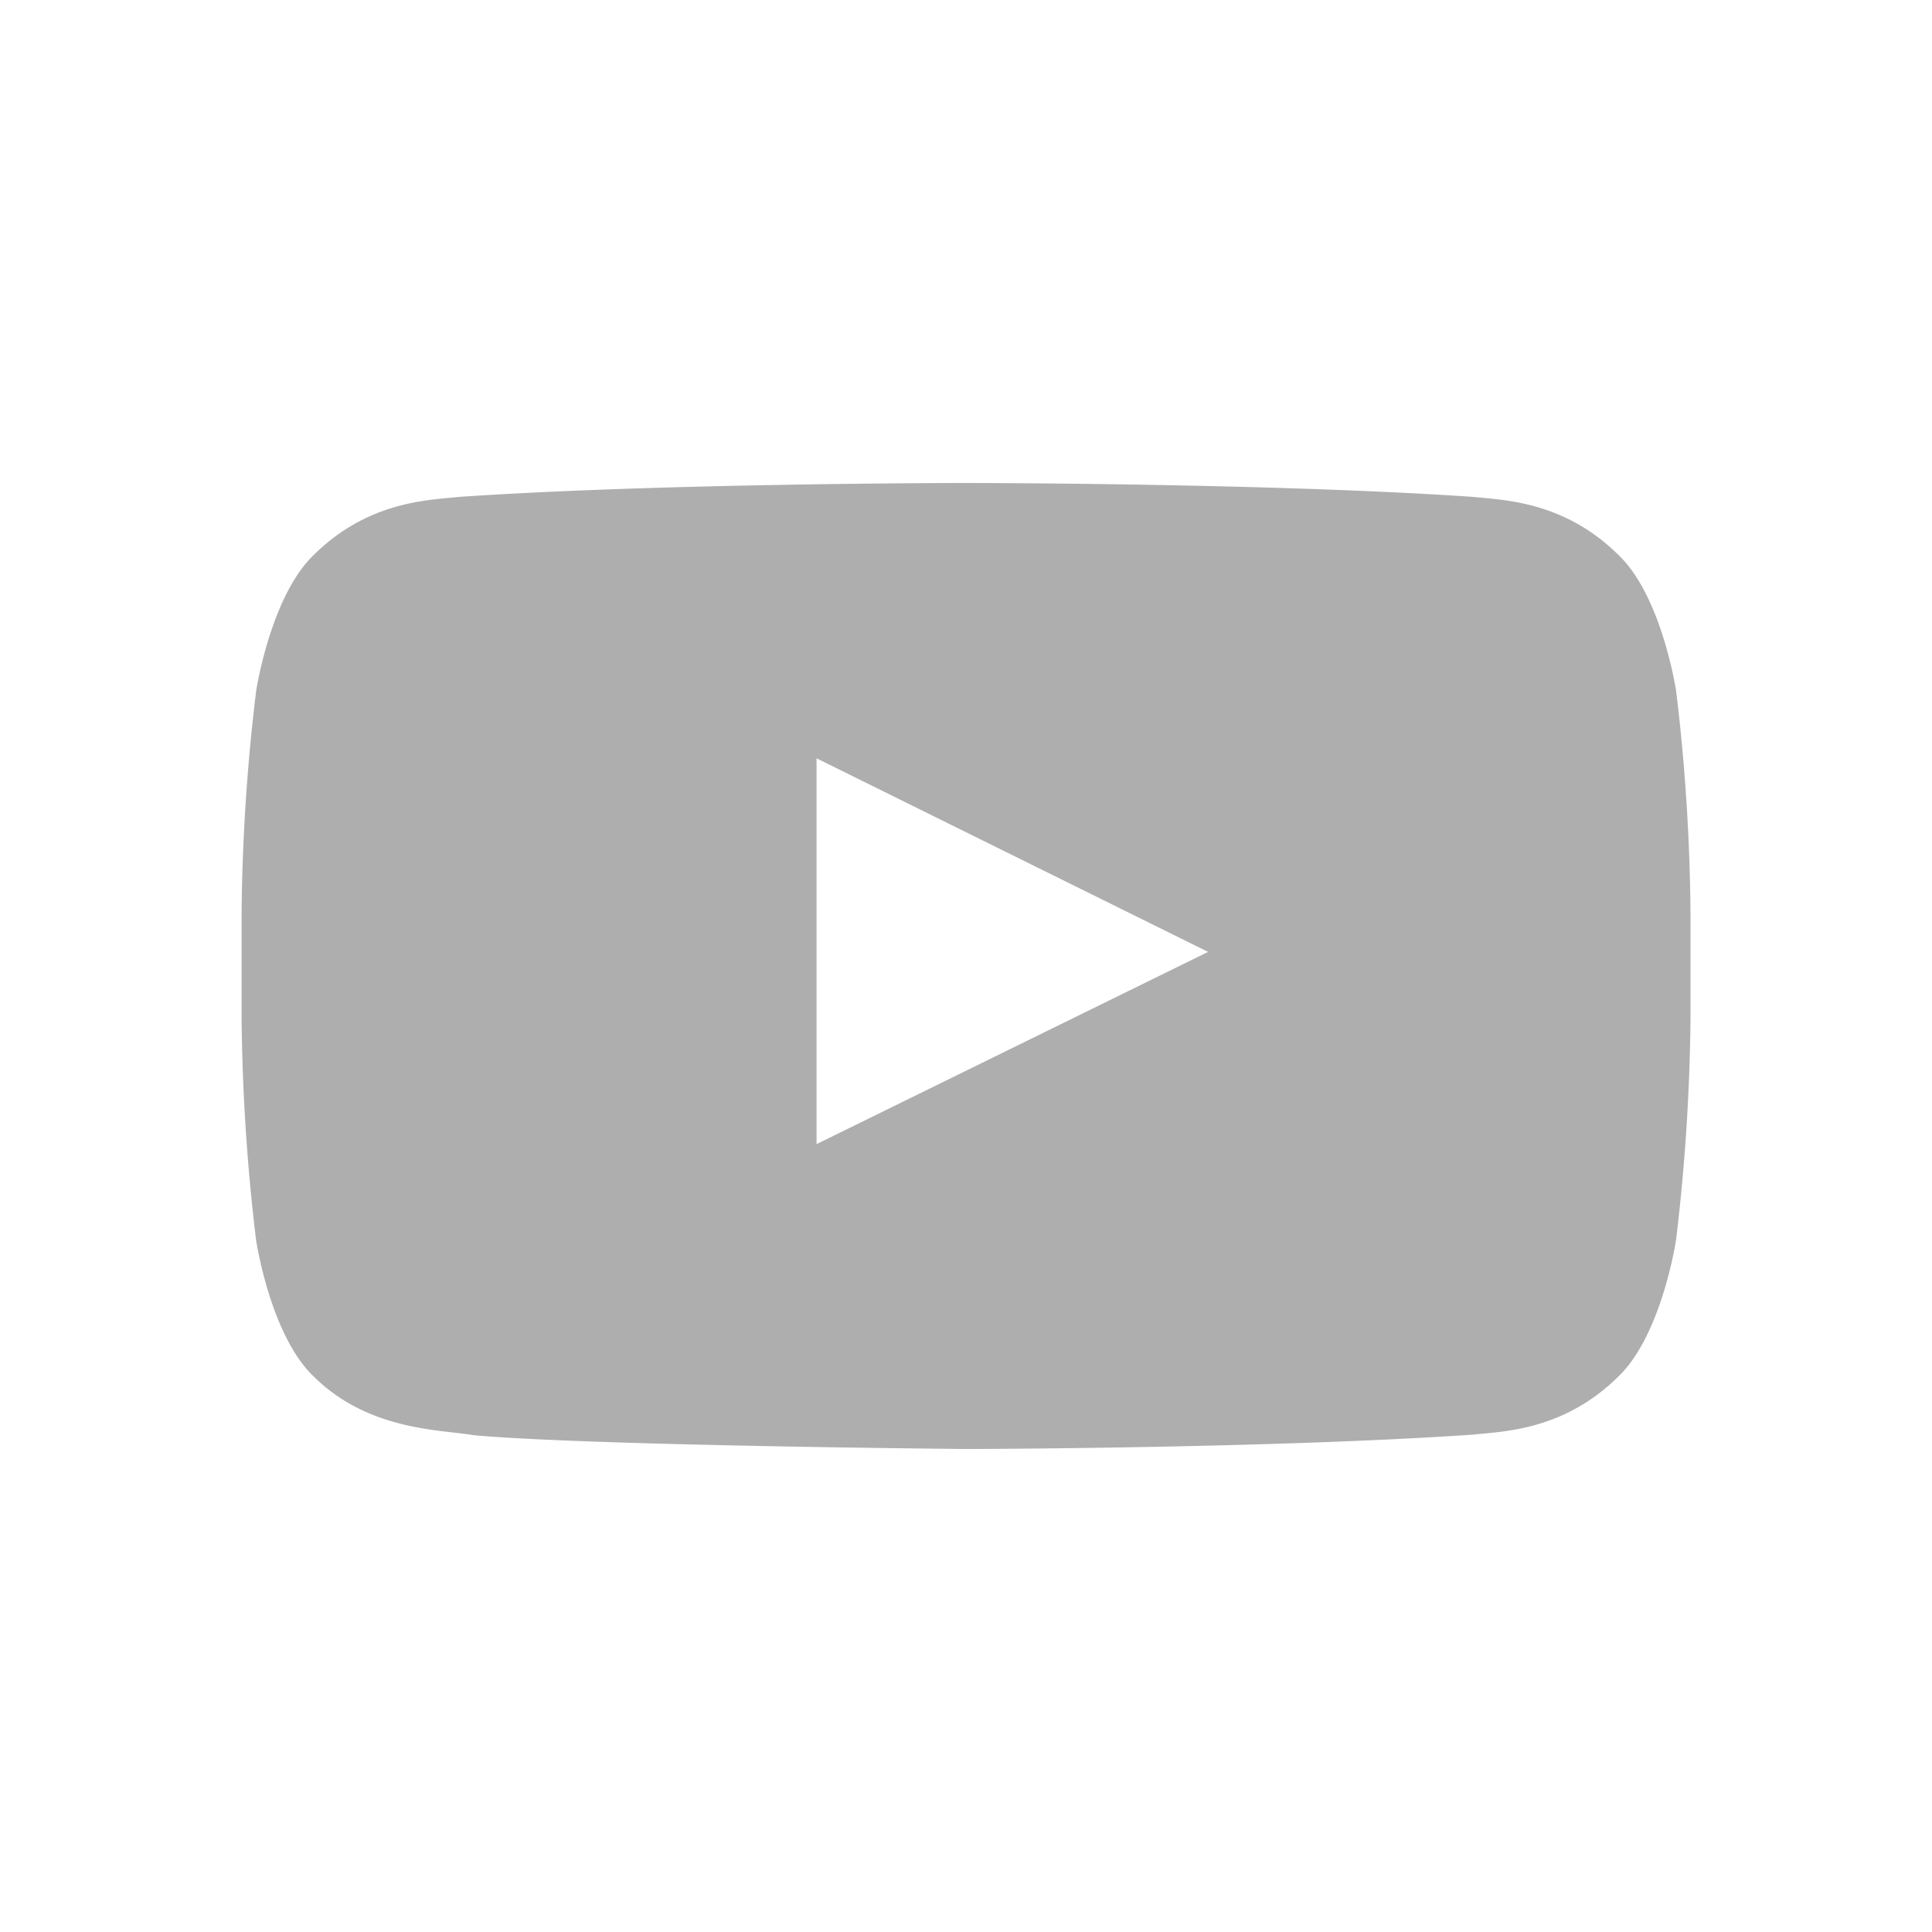 <svg width="20" height="20" fill="none" xmlns="http://www.w3.org/2000/svg"><path d="M17.352 7.157s-.147-.982-.596-1.41c-.57-.567-1.21-.57-1.503-.603C13.154 5 10.006 5 10.006 5h-.01S6.85 5 4.75 5.144c-.293.033-.932.035-1.503.602-.449.432-.596 1.411-.596 1.411a20.402 20.402 0 00-.15 2.301v1.08c.007.768.057 1.536.15 2.3 0 0 .146.982.596 1.411.571.566 1.322.549 1.654.608C6.1 14.966 10 15 10 15s3.152-.005 5.251-.149c.293-.033.932-.036 1.503-.602.449-.431.596-1.41.596-1.41.093-.765.143-1.533.15-2.302V9.458a20.38 20.38 0 00-.148-2.3zm-8.899 4.688V7.85l4.053 2.004-4.053 1.99z" fill="#AEAEAE"/></svg>